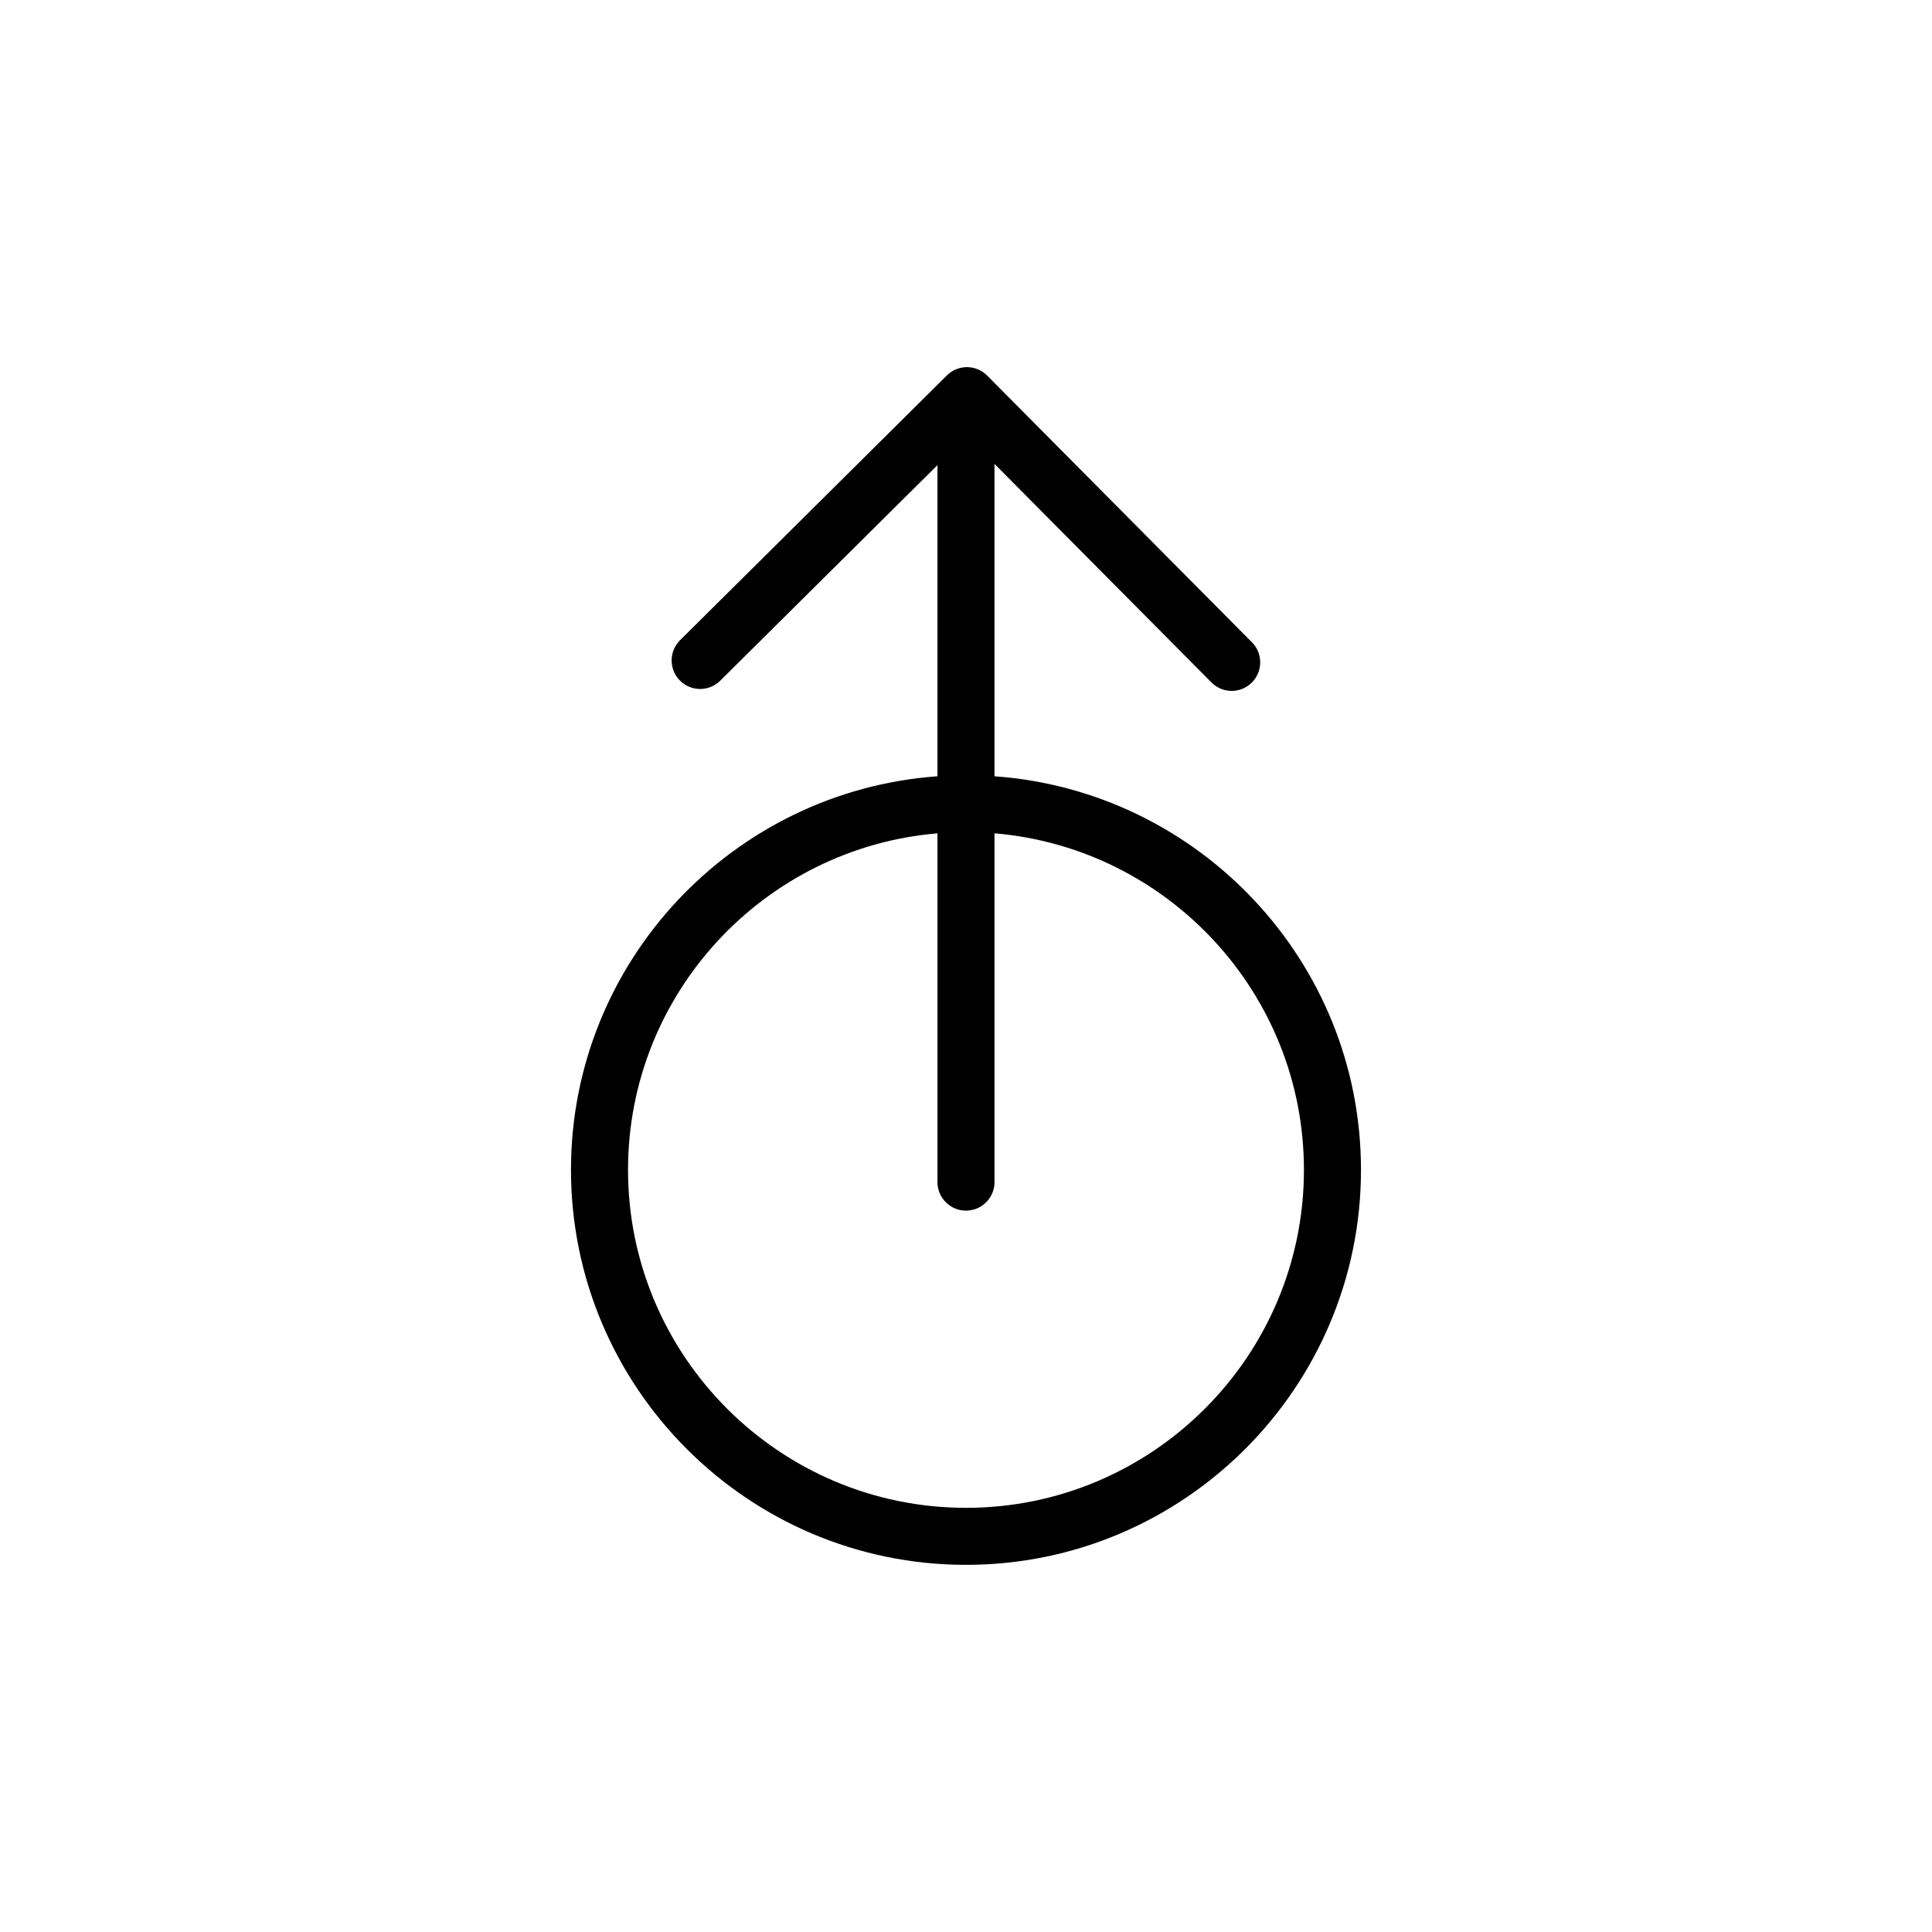 <?xml version="1.0" encoding="UTF-8"?>
<!-- The Best Svg Icon site in the world: iconSvg.co, Visit us! https://iconsvg.co -->
<svg fill="#000000" width="800px" height="800px" version="1.1" viewBox="144 144 512 512" xmlns="http://www.w3.org/2000/svg">
 <path d="m407.55 349.72v-82.781l57.504 57.922c1.477 1.492 3.422 2.231 5.359 2.231 1.926 0 3.856-0.734 5.324-2.195 2.961-2.941 2.977-7.723 0.039-10.688l-70.164-70.672c-2.938-2.969-7.723-2.988-10.688-0.039l-70.699 70.16c-2.961 2.938-2.984 7.723-0.047 10.688 2.941 2.969 7.727 2.988 10.691 0.039l57.566-57.121v82.457c-54.195 3.894-97.121 49.133-97.121 104.3 0 57.719 46.961 104.68 104.68 104.68 57.715 0 104.68-46.953 104.68-104.68 0-55.172-42.926-100.41-97.121-104.3zm-7.555 193.87c-49.383 0-89.562-40.18-89.562-89.562 0-46.84 36.152-85.336 82.004-89.188v92.43c0 4.172 3.379 7.559 7.559 7.559 4.176 0 7.559-3.387 7.559-7.559l-0.004-92.434c45.855 3.859 82.004 42.352 82.004 89.188 0.004 49.391-40.176 89.566-89.559 89.566z"/>
</svg>